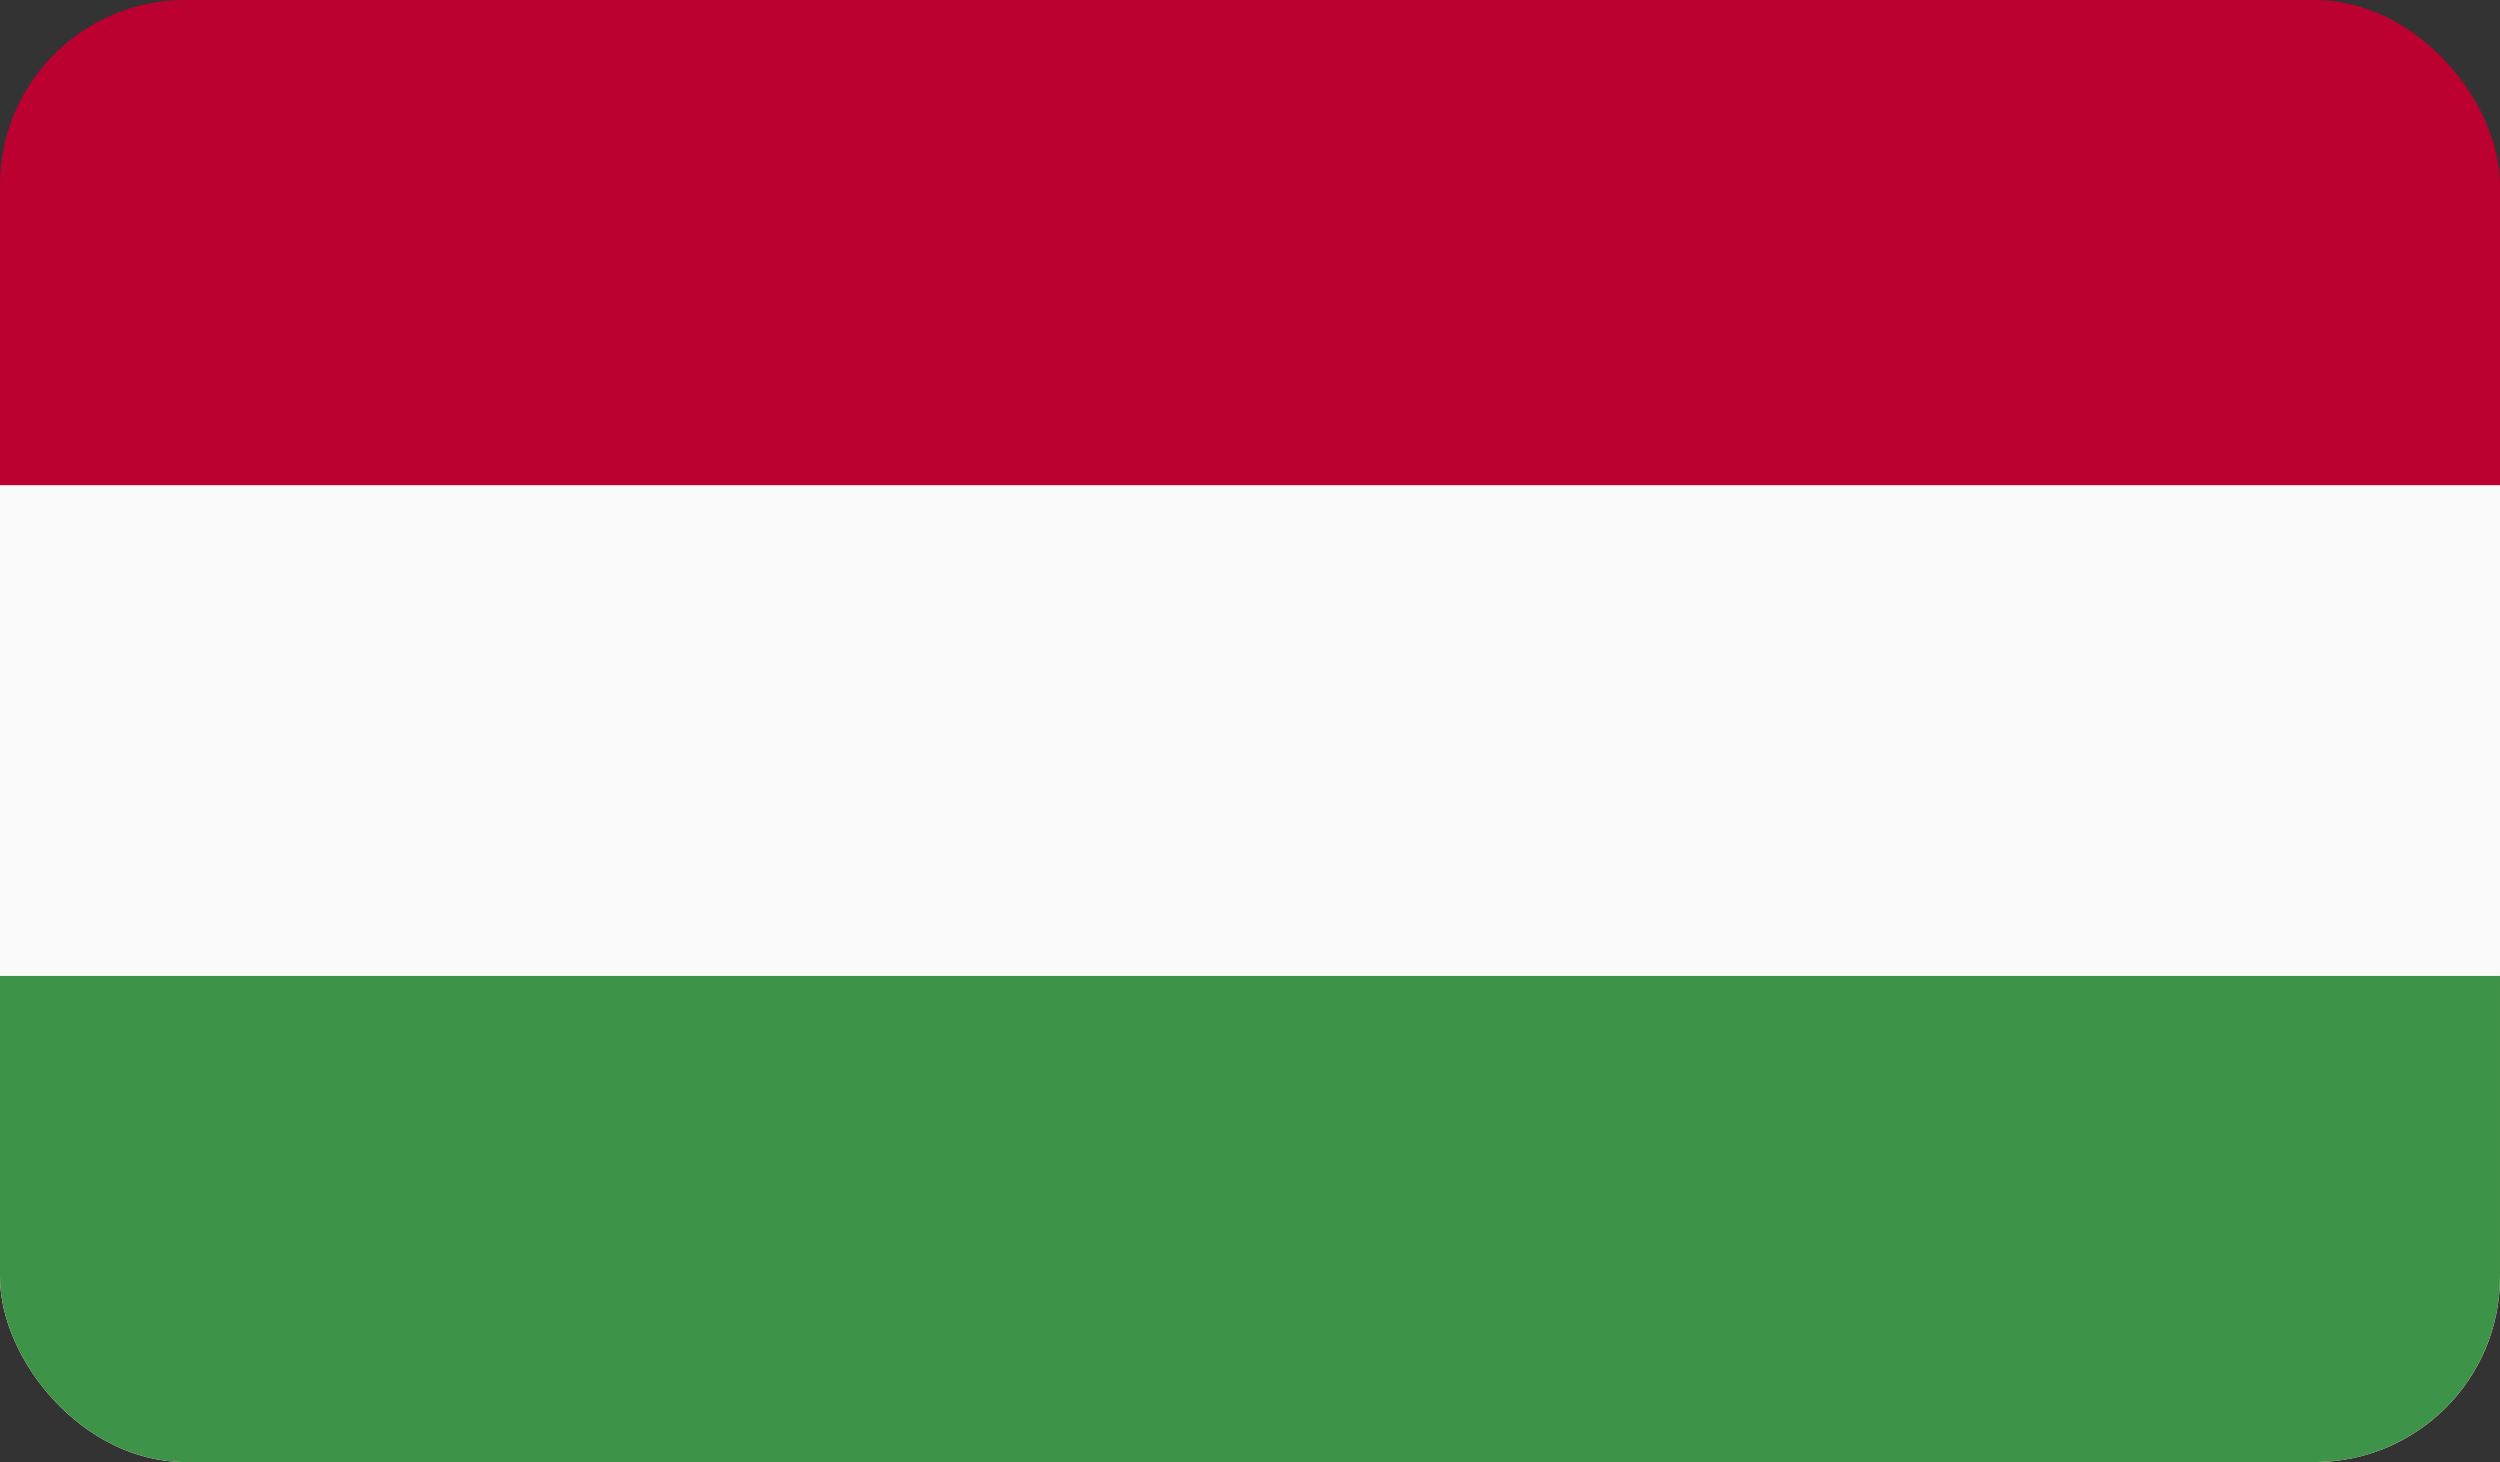 <svg xmlns="http://www.w3.org/2000/svg" xmlns:xlink="http://www.w3.org/1999/xlink" width="27" height="15.79" viewBox="0 0 27 15.79"><rect x="0" y="0" width="27" height="15.79" fill="#333333" stroke="none"/><defs><clipPath id="a"><rect width="27" height="15.79" rx="2" fill="none"/></clipPath></defs><g clip-path="url(#a)"><rect width="27" height="15.79" fill="#bc0030"/><rect y="5.24" width="27" height="10.55" fill="#fafafa"/><rect y="10.54" width="27" height="5.25" fill="#3d9348"/></g></svg>